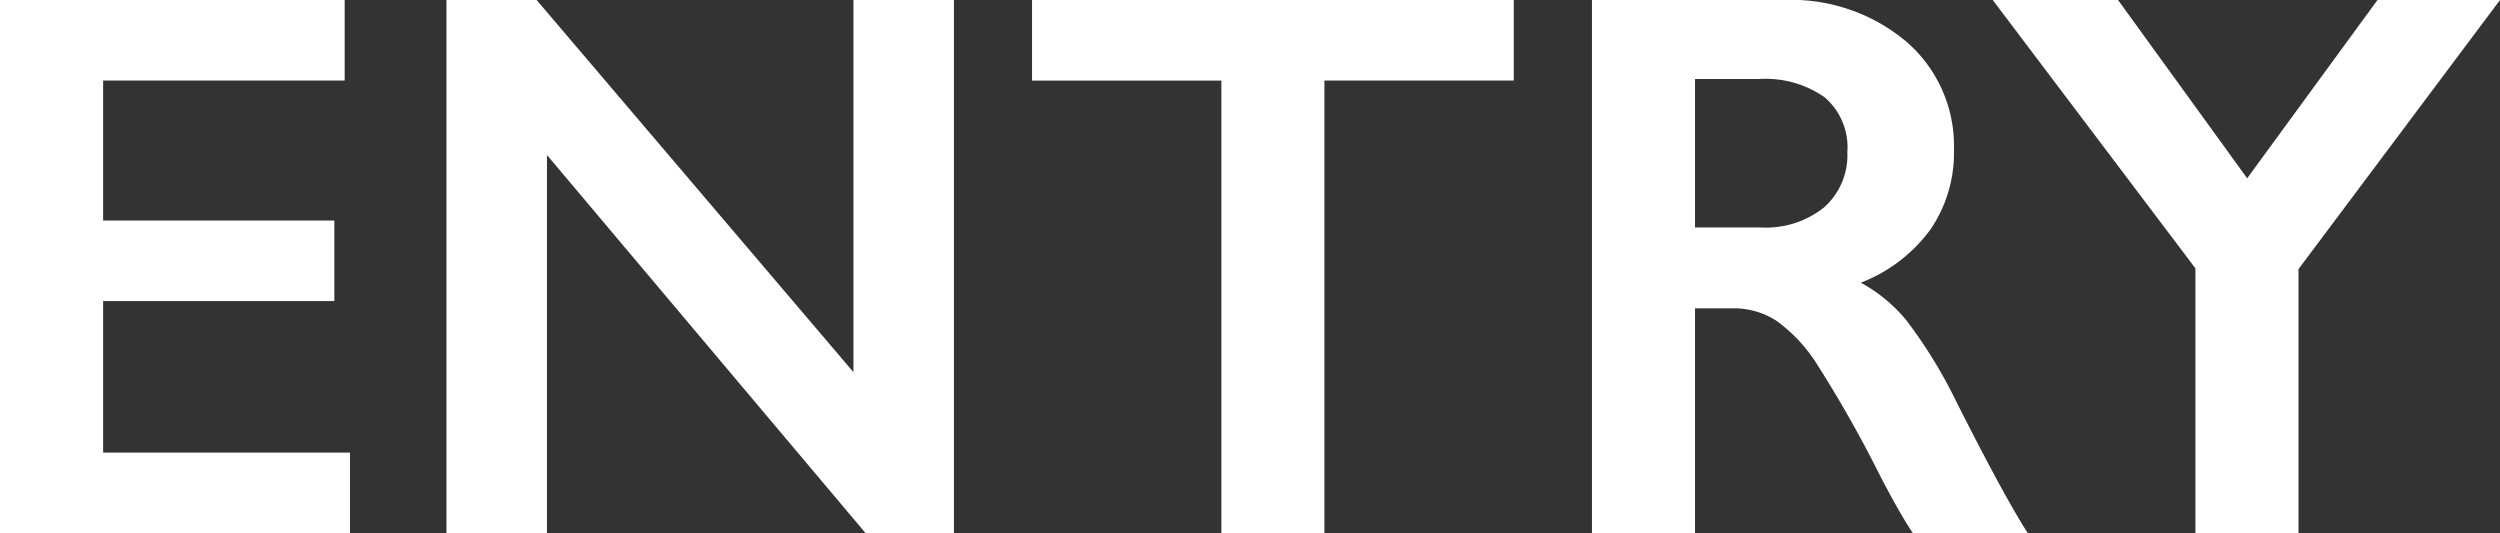 <svg xmlns="http://www.w3.org/2000/svg" width="44.775" height="9.55" viewBox="0 0 44.775 9.55">
  <rect x="0" y="0" width="44.775" height="9.55" fill="#333333" stroke="none"/>
  <path id="パス_239" data-name="パス 239" d="M7.226-9.55v1.442H2.9V-5.6H7.041v1.442H2.9v2.714H7.321V0H1.053V-9.55Zm3.438,0,5.674,6.665V-9.55h1.8V0H16.557L10.849-6.774V0h-1.8V-9.55Zm17.5,0v1.442H24.773V0H22.928V-8.107H19.537V-9.55Zm4.84,0A3.2,3.2,0,0,1,35.2-8.8a2.463,2.463,0,0,1,.848,1.941,2.423,2.423,0,0,1-.42,1.418,2.785,2.785,0,0,1-1.248.954,2.768,2.768,0,0,1,.813.67,8.576,8.576,0,0,1,.882,1.429Q36.948-.656,37.372,0H35.314Q35.1-.314,34.74-1a21.867,21.867,0,0,0-1.162-2.054,2.783,2.783,0,0,0-.711-.752,1.41,1.41,0,0,0-.786-.222h-.67V0H29.565V-9.55Zm-.417,4.074a1.669,1.669,0,0,0,1.138-.362,1.25,1.25,0,0,0,.414-.991,1.175,1.175,0,0,0-.41-.981,1.845,1.845,0,0,0-1.169-.325H31.411v2.659Zm6.4-4.074L41.3-6.357,43.634-9.55h2.194L42.219-4.73V0H40.373V-4.744L36.743-9.55Z" transform="translate(-1.053 9.55)" fill="#fff"/>
</svg>
